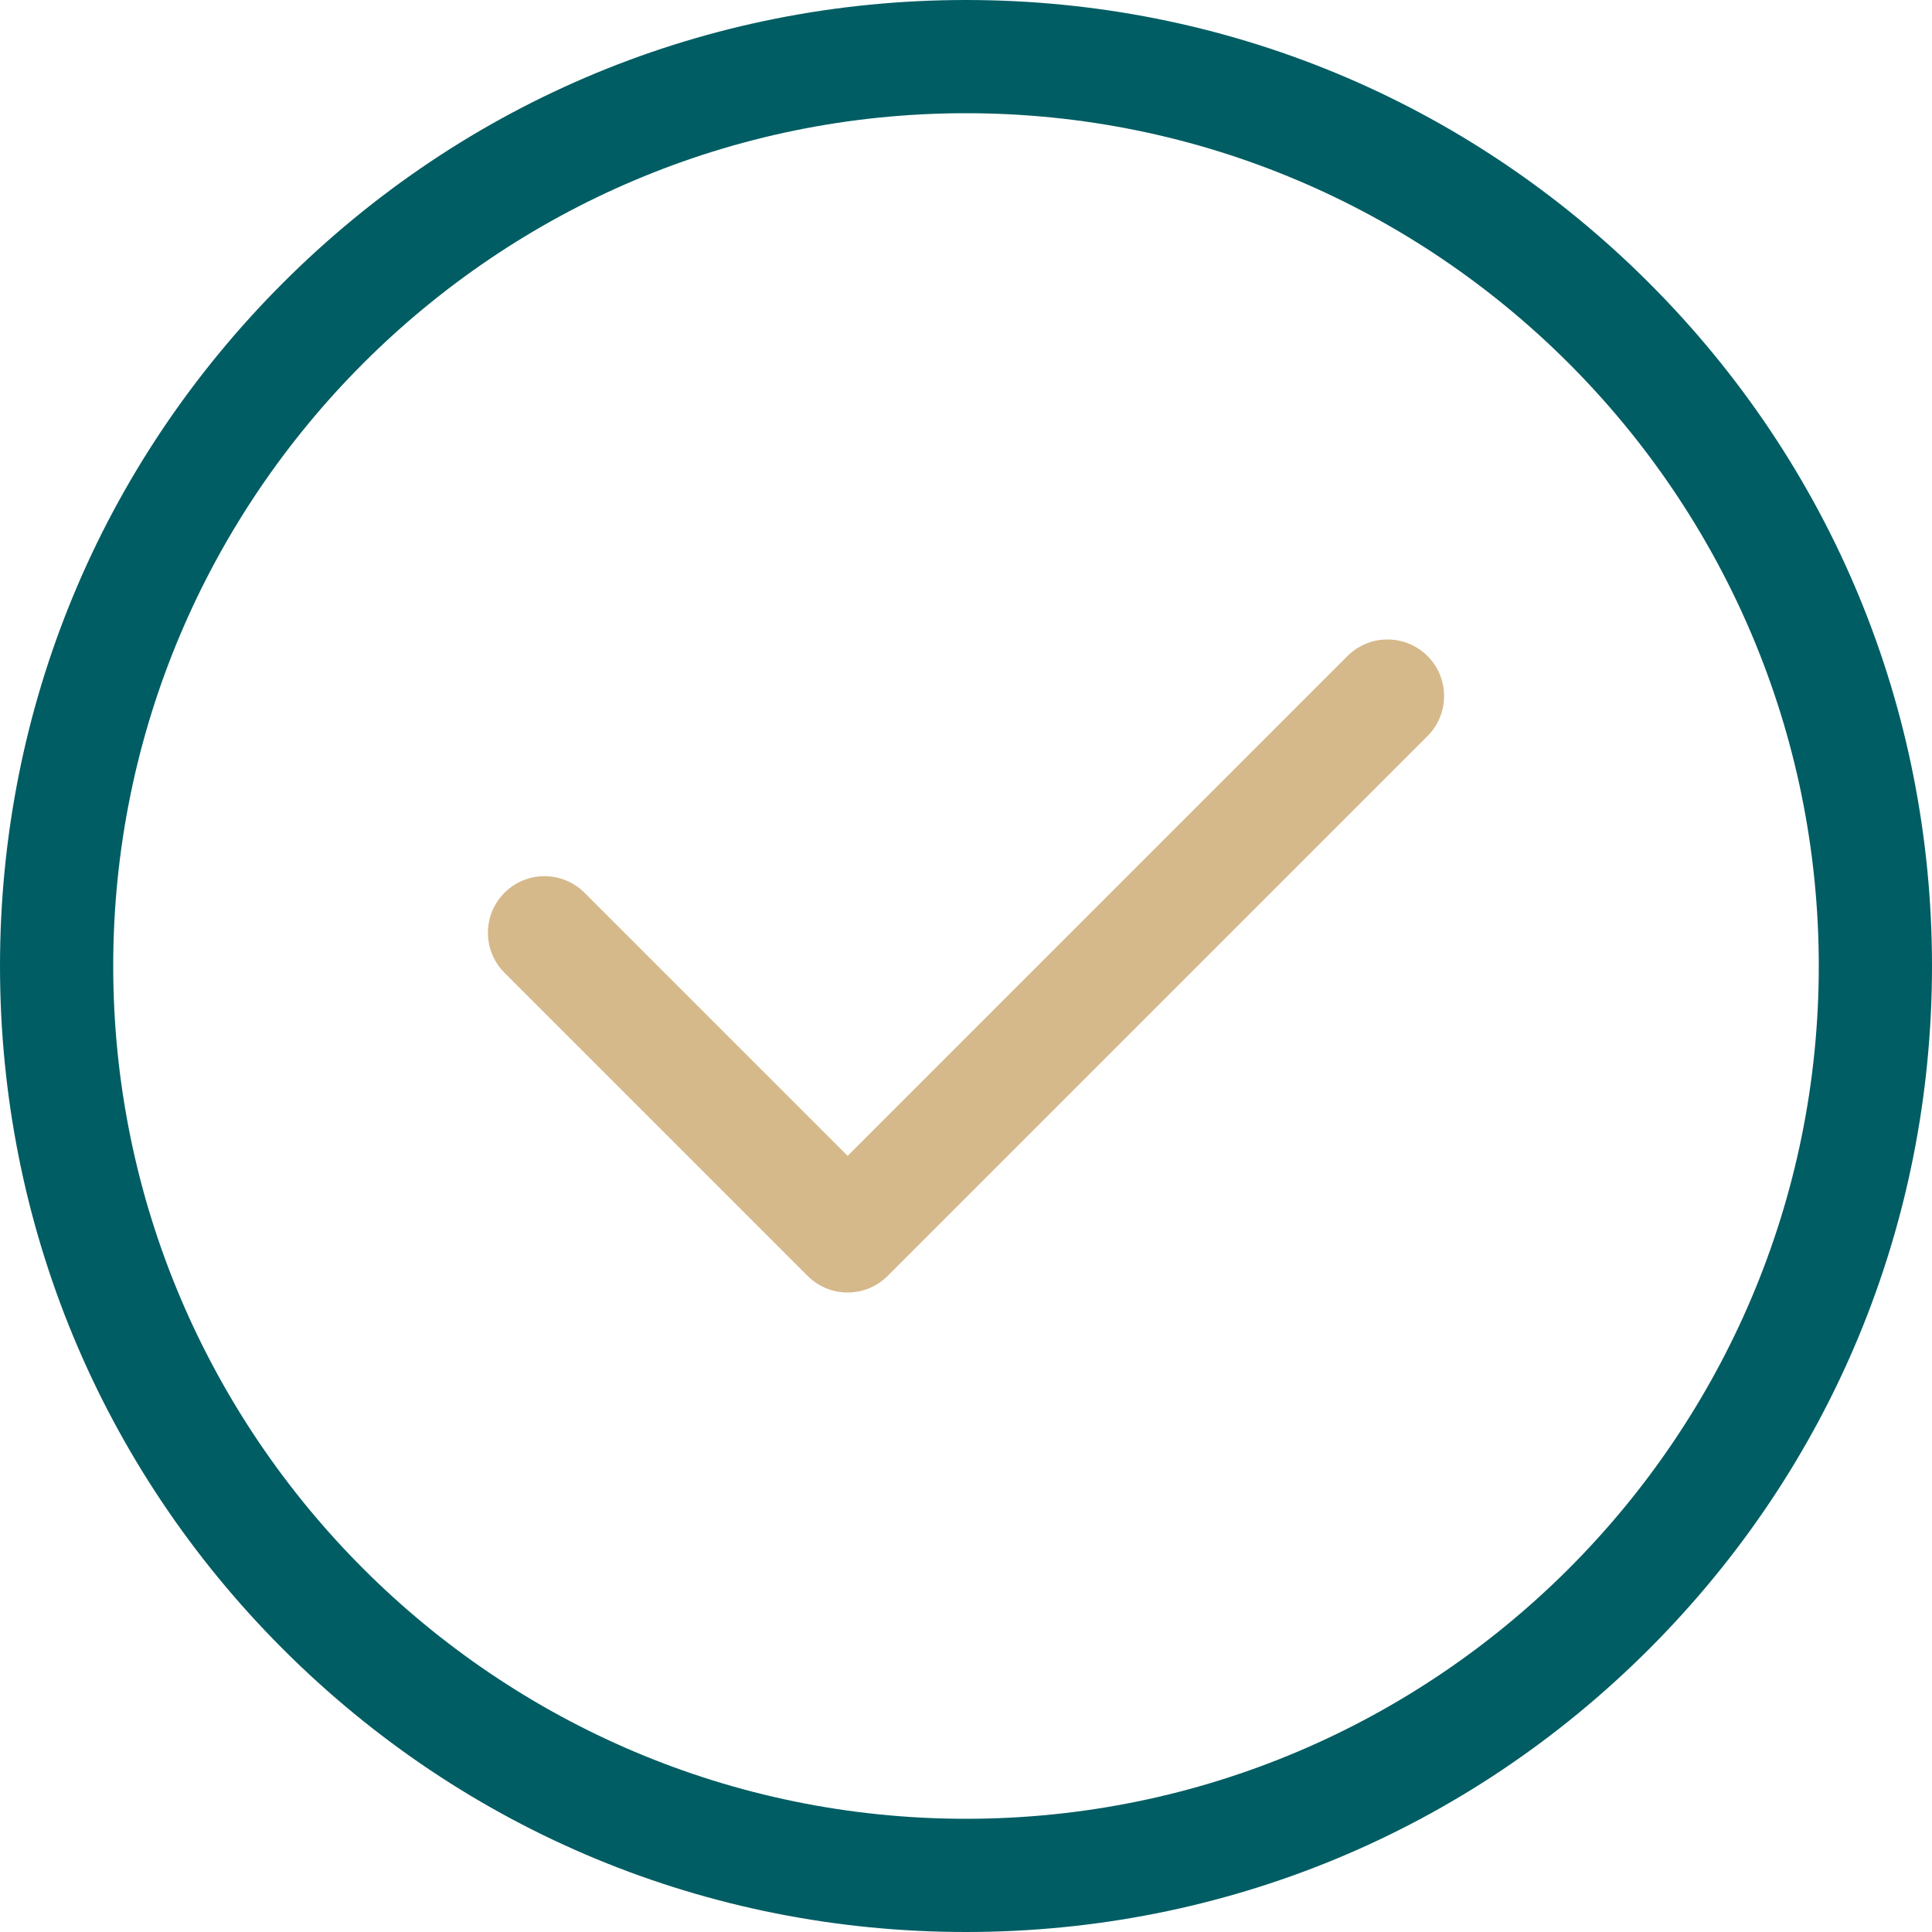 <svg width="80" height="80" viewBox="0 0 80 80" fill="none" xmlns="http://www.w3.org/2000/svg">
<g id="verified 1">
<path id="Vector" d="M68.284 11.716C60.729 4.161 50.684 0 40 0C29.316 0 19.27 4.161 11.716 11.716C4.161 19.271 0 29.316 0 40C0 50.684 4.161 60.729 11.716 68.284C19.271 75.839 29.316 80 40 80C50.684 80 60.729 75.839 68.284 68.284C75.839 60.729 80 50.684 80 40C80 29.316 75.839 19.271 68.284 11.716ZM40 75.312C20.529 75.312 4.688 59.471 4.688 40C4.688 20.529 20.529 4.688 40 4.688C59.471 4.688 75.312 20.529 75.312 40C75.312 59.471 59.471 75.312 40 75.312Z" fill="#005D63"/>
<path id="rotate"  style="transform-origin: center; transform-box: fill-box; animation: spin 3s linear infinite;" d="M59.11 27.165C58.195 26.25 56.711 26.25 55.796 27.165L35.099 47.862L24.204 36.967C23.289 36.052 21.805 36.052 20.89 36.967C19.974 37.882 19.974 39.366 20.89 40.281L33.442 52.833C33.899 53.291 34.499 53.52 35.099 53.52C35.699 53.52 36.298 53.291 36.756 52.833L59.11 30.479C60.025 29.564 60.025 28.08 59.11 27.165Z" fill="#D5B98B"/>
</g>
<style>
  @keyframes spin {
    0%, 100%{
      transform: rotate(0deg);
    }
  
    50% {
      transform: rotate(10deg);
    }
  }
</style>
</svg>
